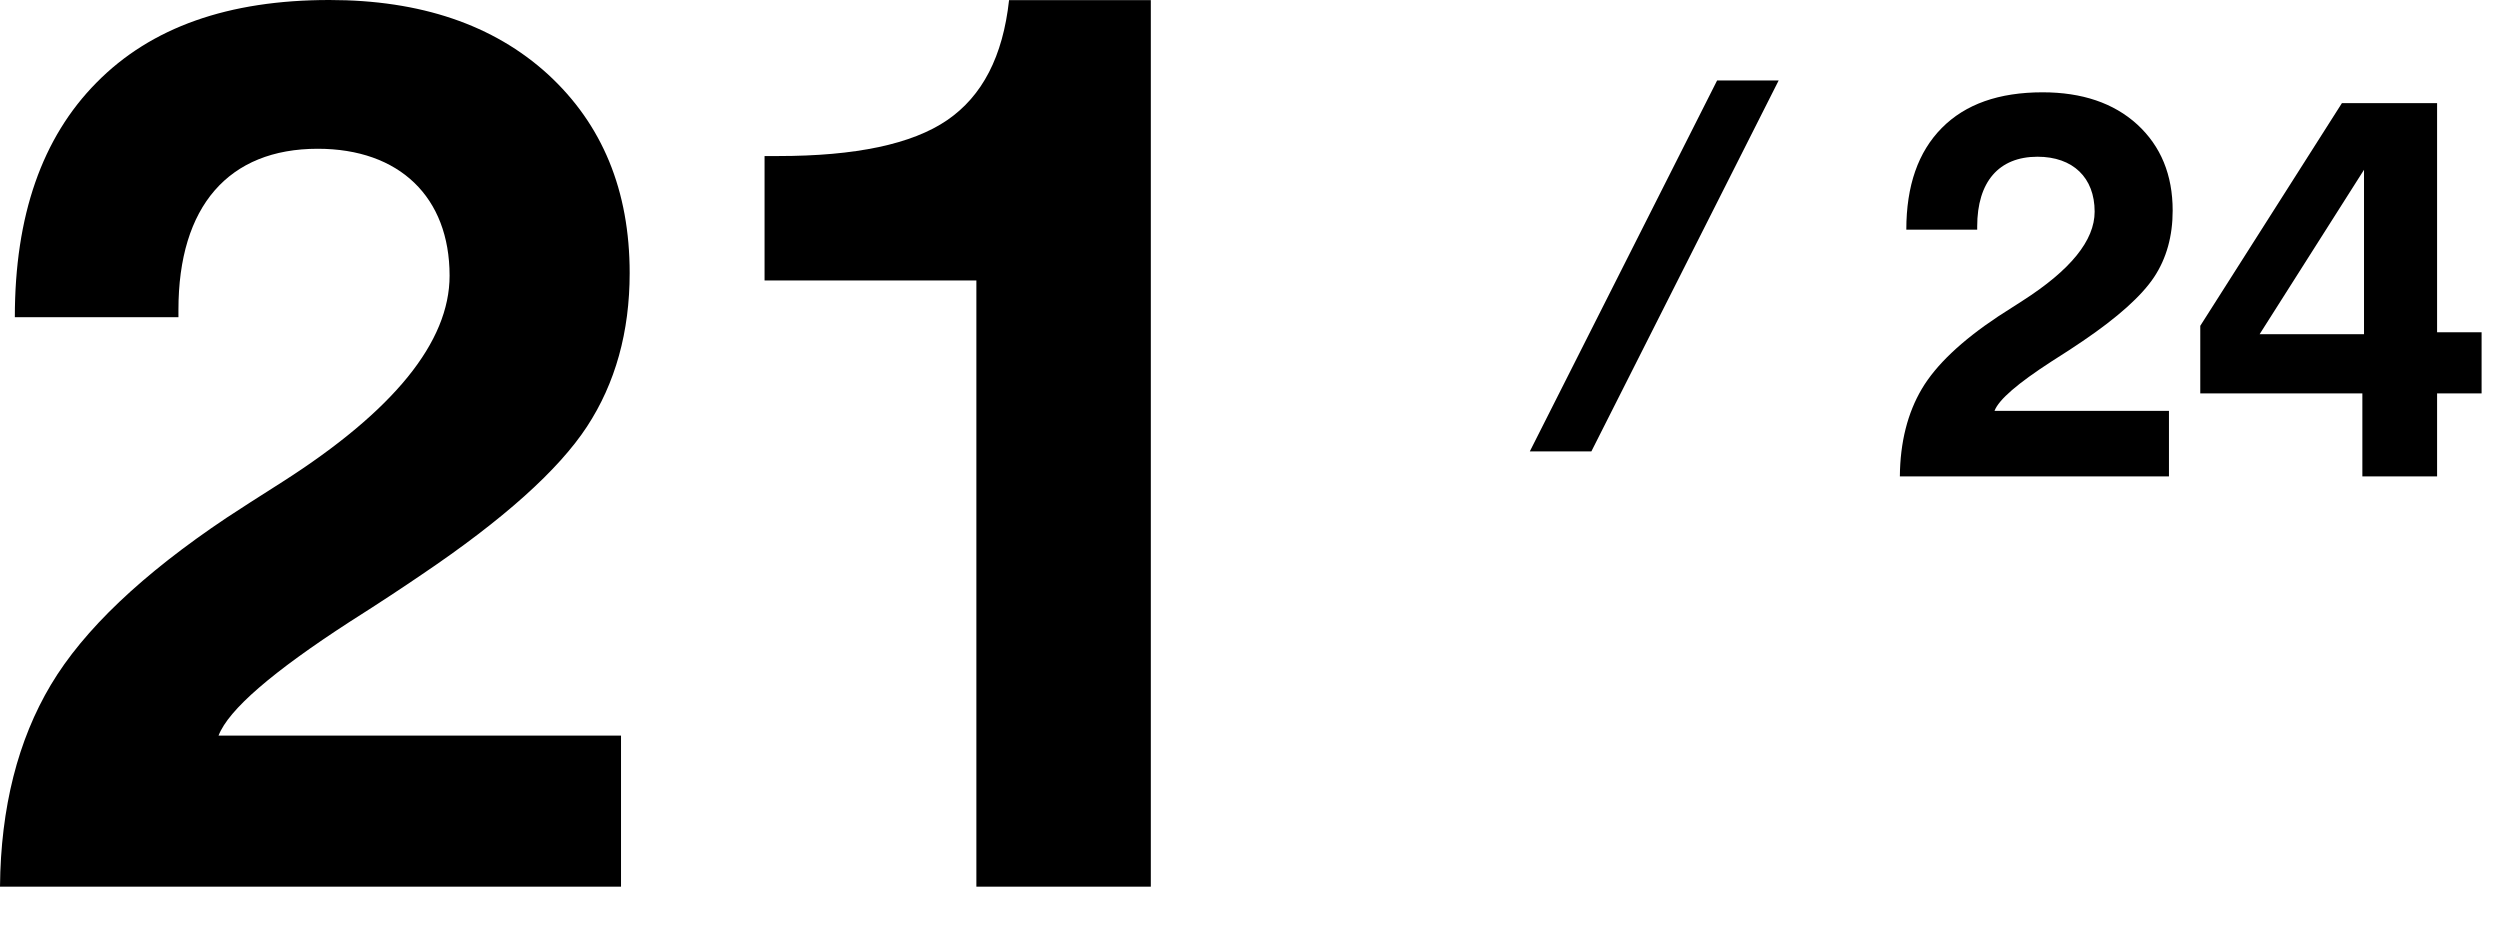 <?xml version="1.0" encoding="utf-8"?>
<svg xmlns="http://www.w3.org/2000/svg" xmlns:xlink="http://www.w3.org/1999/xlink" viewBox="0 0 182 68">
<defs>
 <style>
.cls-1 { fill: none; }
.cls-2 { clip-path: url(#sid2); }
.cls-3 { clip-path: url(#sid2-1); }
</style>
  <clipPath id="sid2">
   <rect class="cls-1" width="182" height="68"/>
  </clipPath>
  <clipPath id="sid2-1">
   <rect class="cls-1" x="104.73" y="5.86" width="25.88" height="27"/>
  </clipPath>
 </defs>
 <g class="cls-2">
  <path d="M0,64.55c.05-5.77,1.31-10.68,3.7-14.69s6.67-8.07,12.8-12.17c.95-.63,2.3-1.49,4.06-2.61,8.11-5.18,12.17-10.19,12.17-15.01,0-5.72-3.65-9.24-9.6-9.24-6.49,0-10.14,4.19-10.14,11.72v.54H1.08c0-7.39,1.98-13.07,5.95-17.08C11,1.98,16.63,0,23.98,0c6.63,0,11.95,1.8,15.91,5.41,3.97,3.65,5.95,8.47,5.95,14.47,0,4.28-1.04,8.02-3.11,11.18-2.07,3.16-6.08,6.76-12.03,10.77-1.26,.86-3.02,2.03-5.23,3.43-5.63,3.65-8.83,6.4-9.56,8.29h29.3v11H0Z"/>
  <path d="M71.08,64.55V20.42h-15.42V11.36h.99c5.63,0,9.74-.86,12.3-2.61,2.57-1.76,4.06-4.64,4.51-8.74h10.32V64.55h-12.71Z"/>
  <path d="M138.31,34.68c.02-2.5,.57-4.63,1.6-6.37s2.89-3.5,5.55-5.27c.41-.27,1-.64,1.76-1.13,3.52-2.25,5.27-4.41,5.27-6.5,0-2.48-1.58-4-4.16-4-2.81,0-4.39,1.82-4.39,5.08v.23h-5.16c0-3.2,.86-5.66,2.58-7.4s4.16-2.6,7.34-2.6c2.87,0,5.18,.78,6.89,2.34,1.72,1.58,2.58,3.67,2.58,6.27,0,1.86-.45,3.48-1.35,4.84s-2.64,2.93-5.21,4.67c-.55,.37-1.31,.88-2.27,1.48-2.44,1.58-3.83,2.77-4.14,3.59h12.7v4.77h-19.59Z"/>
  <path d="M171.98,34.68v-6.04h-11.8v-4.92l10.31-16.21h6.93V24.19h3.24v4.45h-3.24v6.04h-5.45Zm.12-10.35V12.36l-7.6,11.97h7.6Z"/>
  <g class="cls-3">
   <rect x="104.16" y="17.32" width="32.58" height="4" transform="translate(48.91 118.14) rotate(-63.21)"/>
  </g>
 </g>
</svg>
